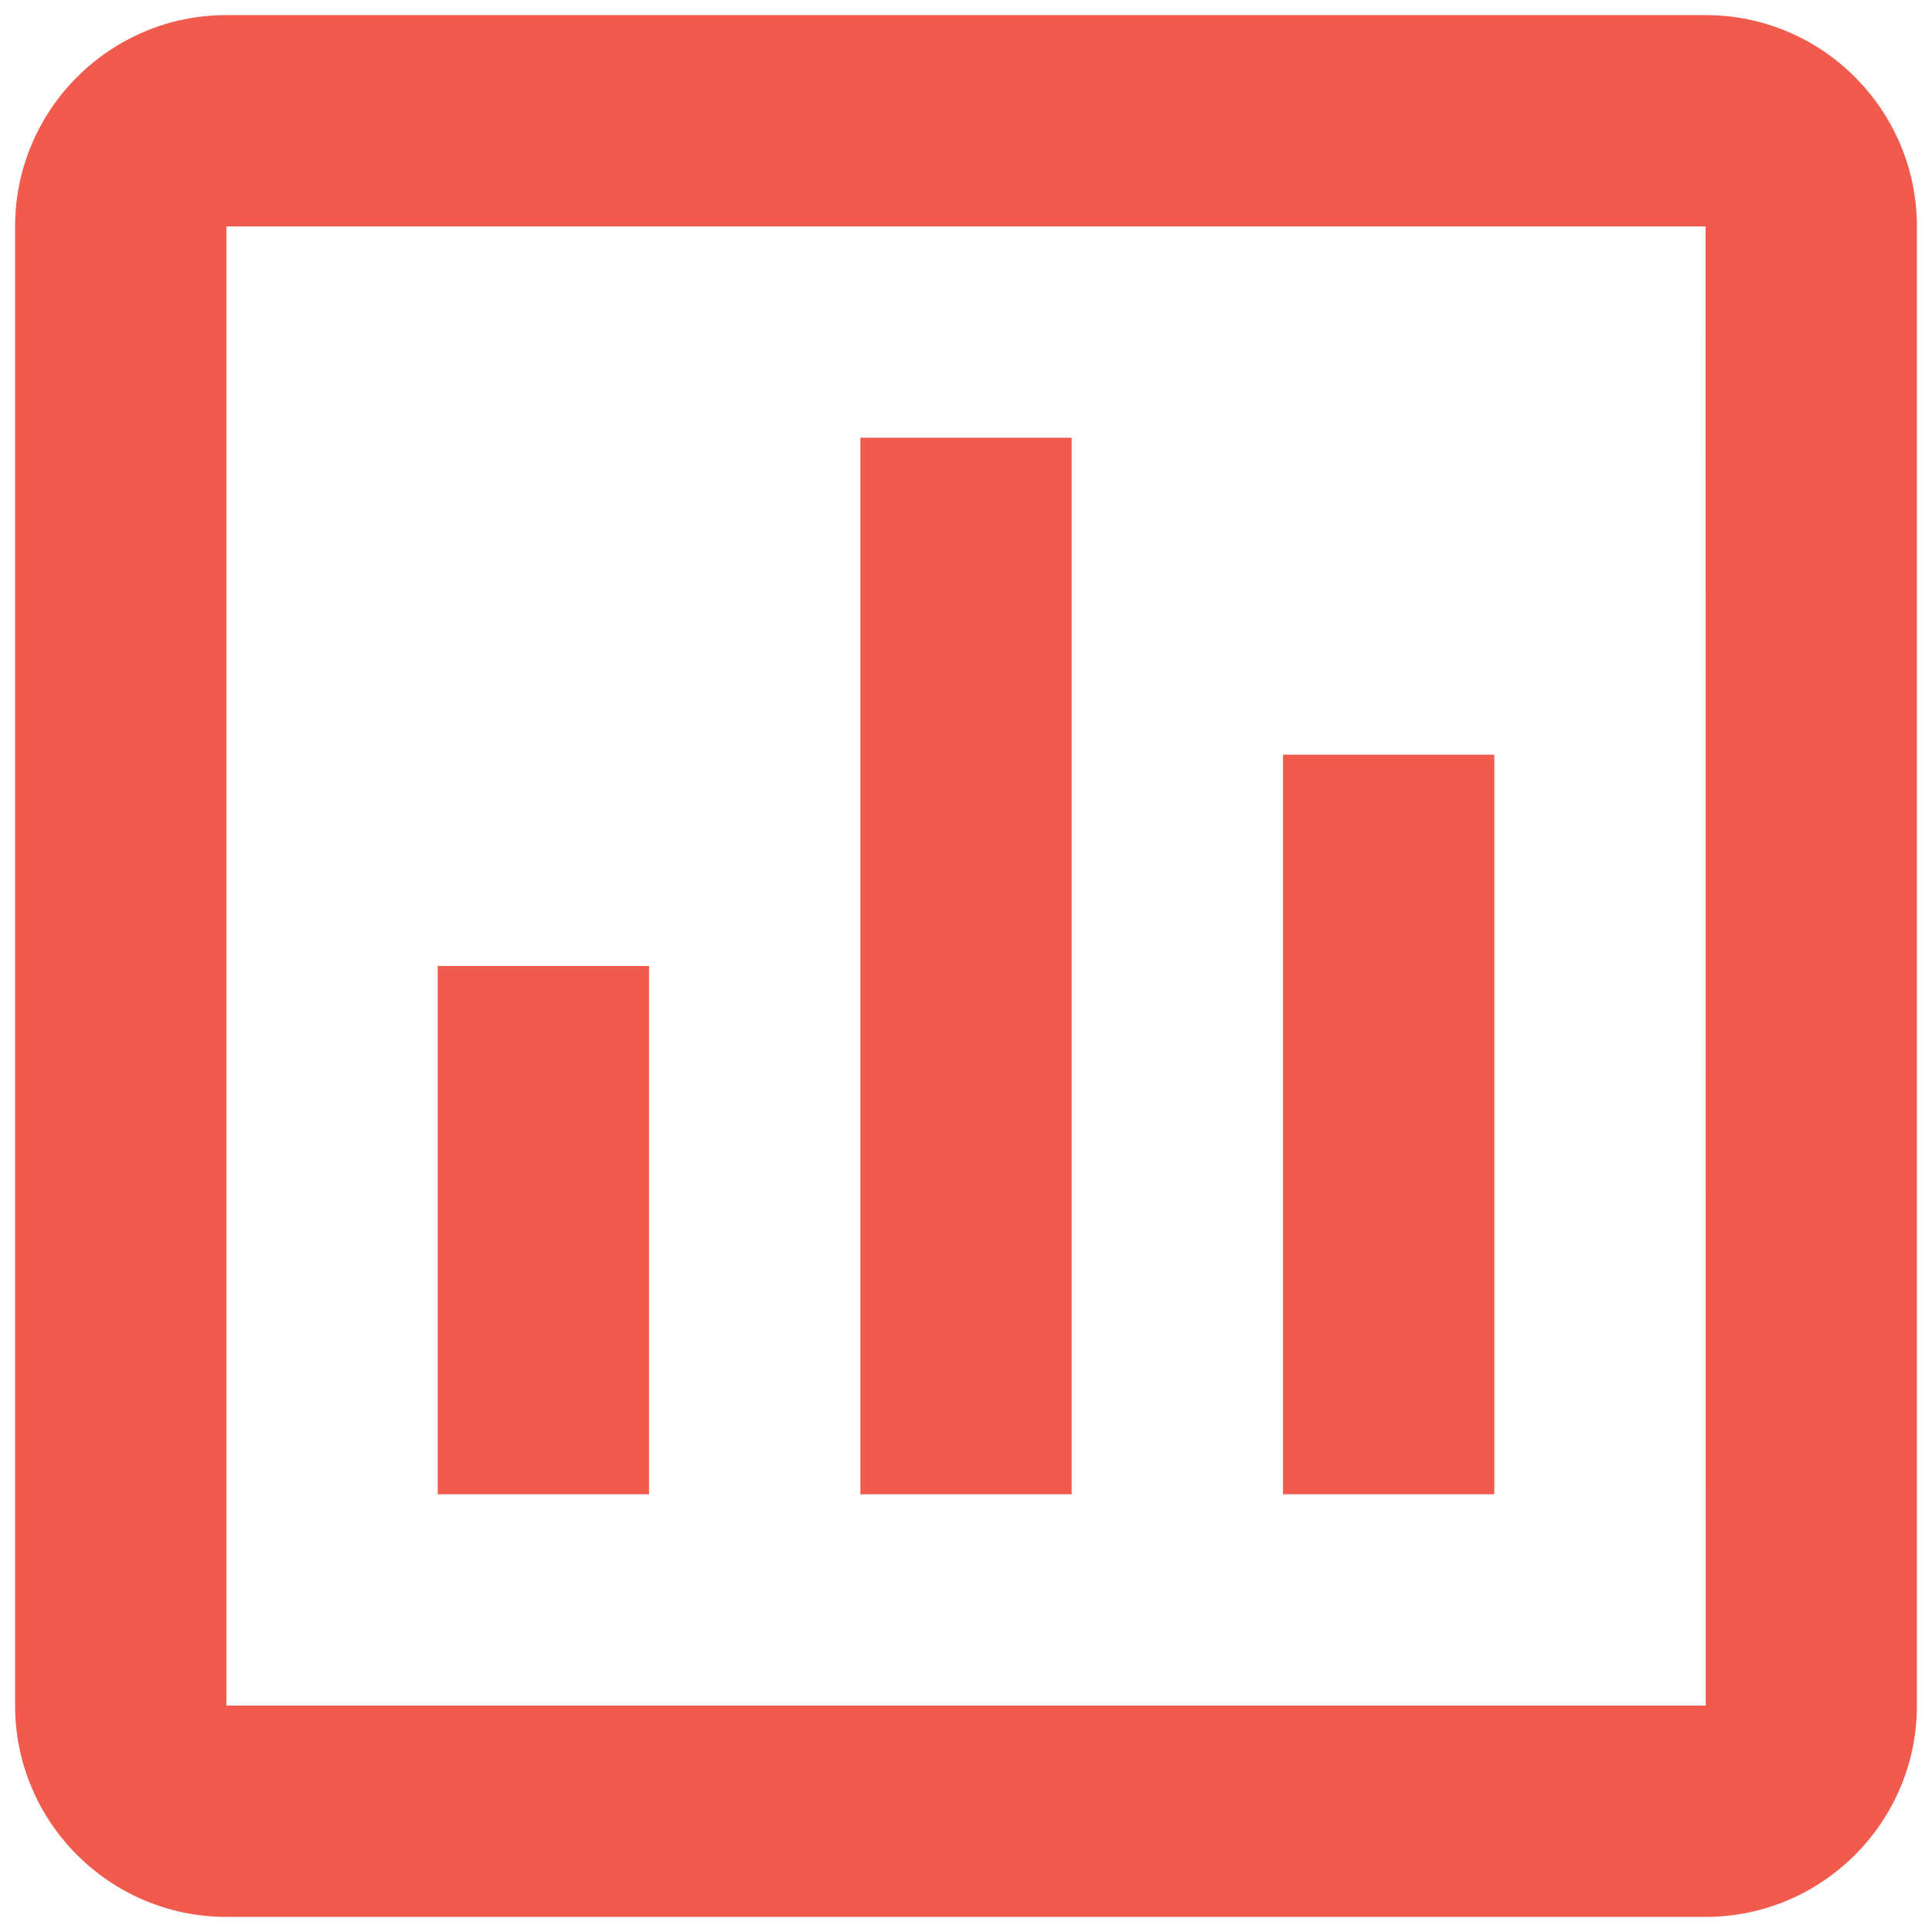 <svg width="32" height="32" viewBox="0 0 32 32" fill="none" xmlns="http://www.w3.org/2000/svg">
<path d="M0.25 3.75V28.25C0.25 30.18 1.82 31.75 3.75 31.75H28.25C30.18 31.75 31.75 30.18 31.75 28.25V3.75C31.75 1.82 30.18 0.25 28.25 0.25H3.75C1.82 0.25 0.25 1.82 0.25 3.75ZM28.252 28.25H3.75V3.75H28.25L28.252 28.25Z" fill="#F15B4D"/>
<path d="M14.25 7.25H17.75V24.75H14.25V7.25ZM21.25 12.5H24.75V24.75H21.25V12.5ZM7.25 16H10.75V24.75H7.25V16Z" fill="#F15B4D"/>
</svg>
